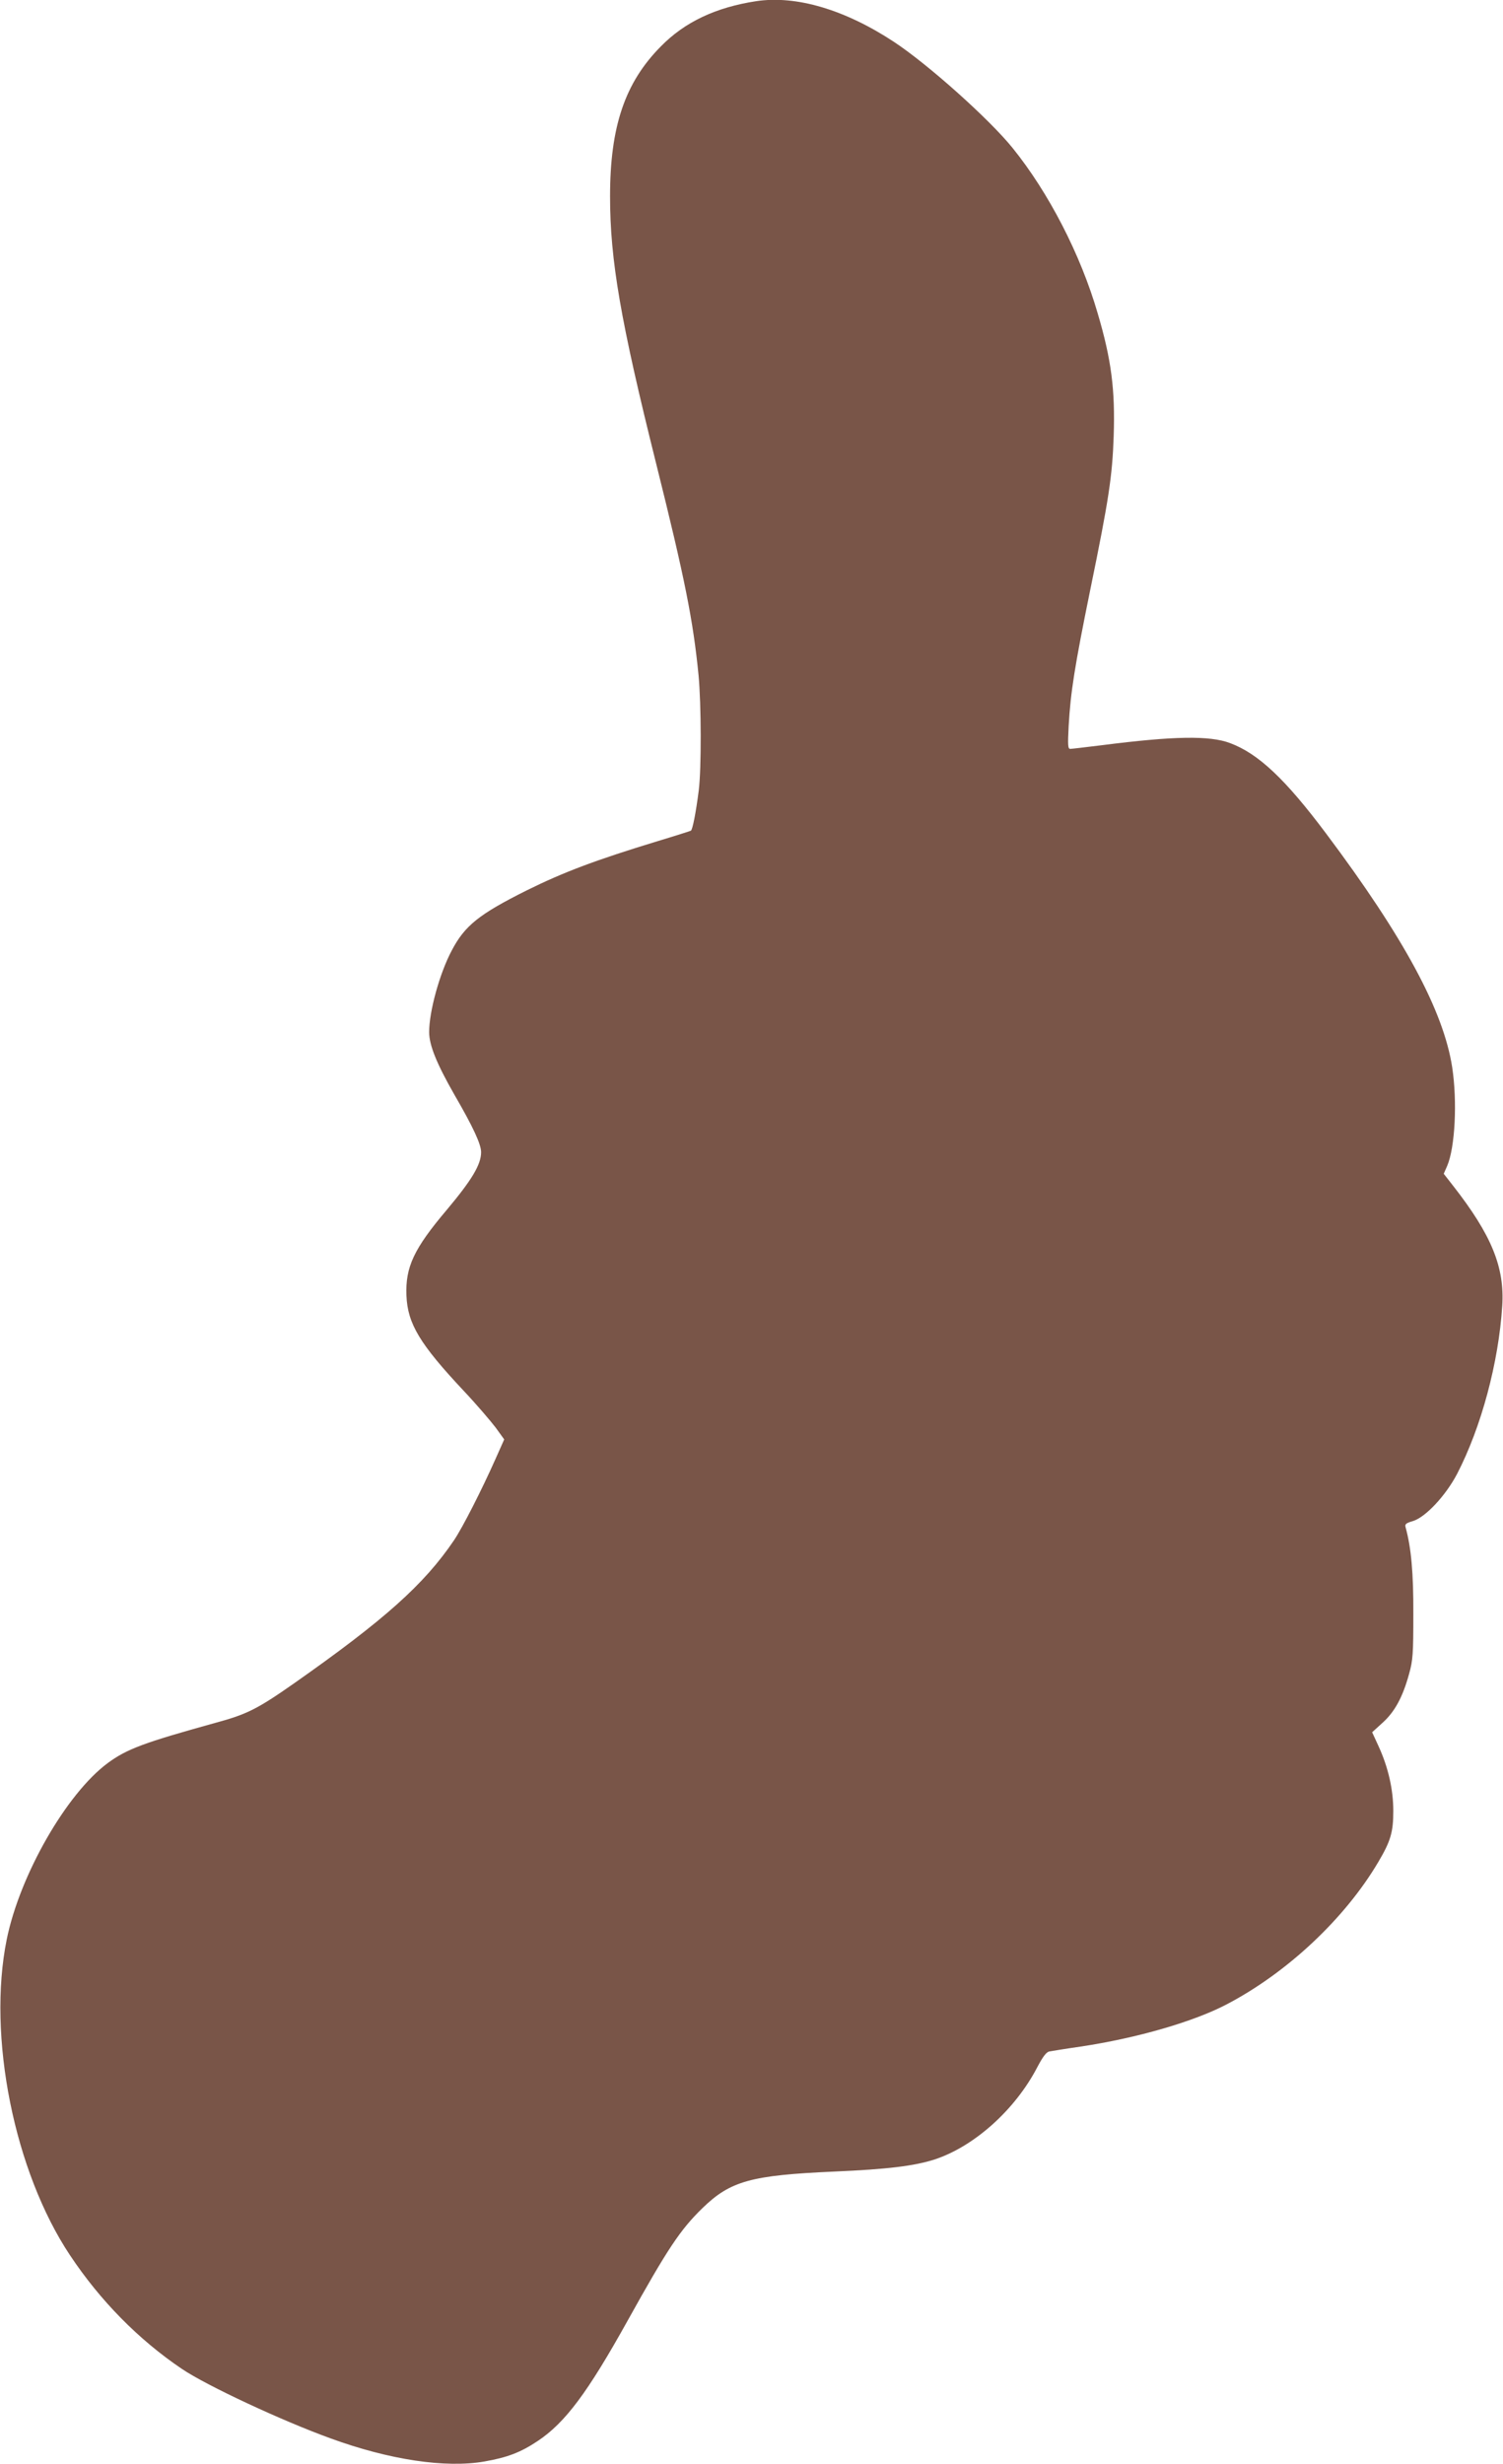 <?xml version="1.0" standalone="no"?>
<!DOCTYPE svg PUBLIC "-//W3C//DTD SVG 20010904//EN"
 "http://www.w3.org/TR/2001/REC-SVG-20010904/DTD/svg10.dtd">
<svg version="1.0" xmlns="http://www.w3.org/2000/svg"
 width="781pt" height="1280pt" viewBox="0 0 781 1280"
 preserveAspectRatio="xMidYMid meet">
<g transform="translate(0,1280) scale(0.1,-0.1)"
fill="#795548" stroke="none">
<path d="M3930 12794 c-210 -32 -372 -108 -497 -236 -186 -188 -263 -416 -263
-778 0 -332 55 -649 240 -1390 148 -593 192 -813 220 -1099 14 -150 15 -482 1
-596 -15 -117 -32 -204 -41 -210 -4 -2 -82 -27 -175 -55 -318 -97 -484 -159
-678 -255 -248 -124 -322 -183 -390 -313 -63 -119 -117 -316 -117 -423 0 -68
39 -164 131 -325 98 -169 139 -258 139 -299 0 -64 -48 -144 -178 -299 -172
-203 -216 -298 -210 -446 6 -146 69 -251 298 -495 67 -71 141 -158 166 -191
l44 -61 -45 -101 c-72 -162 -172 -358 -216 -423 -155 -229 -361 -413 -831
-743 -190 -133 -245 -161 -408 -205 -372 -103 -461 -136 -560 -209 -215 -159
-457 -582 -525 -916 -102 -503 39 -1206 329 -1641 157 -236 356 -438 581 -590
129 -87 519 -269 773 -361 307 -112 598 -155 799 -120 120 21 188 47 278 107
142 95 258 250 466 624 208 374 273 472 389 585 145 141 252 171 685 190 277
12 416 29 522 63 206 68 418 258 533 479 29 55 47 79 63 82 12 2 84 14 161 25
294 44 590 130 761 220 315 165 614 446 787 739 64 108 78 155 78 265 0 110
-26 226 -76 335 l-34 74 55 50 c63 57 104 133 137 253 20 71 22 105 22 310 1
215 -11 345 -40 451 -5 17 1 22 38 33 66 20 171 133 230 246 125 242 215 576
234 871 13 201 -55 368 -254 623 l-50 64 18 41 c41 96 53 334 26 512 -45 293
-251 675 -655 1214 -212 283 -352 415 -499 470 -106 40 -292 37 -667 -11 -82
-10 -156 -19 -164 -19 -12 0 -13 20 -8 118 10 177 31 310 113 712 96 467 114
587 121 795 8 241 -12 397 -83 637 -89 306 -254 626 -442 859 -121 150 -440
435 -616 551 -255 168 -508 243 -716 212z"/>
</g>
</svg>
